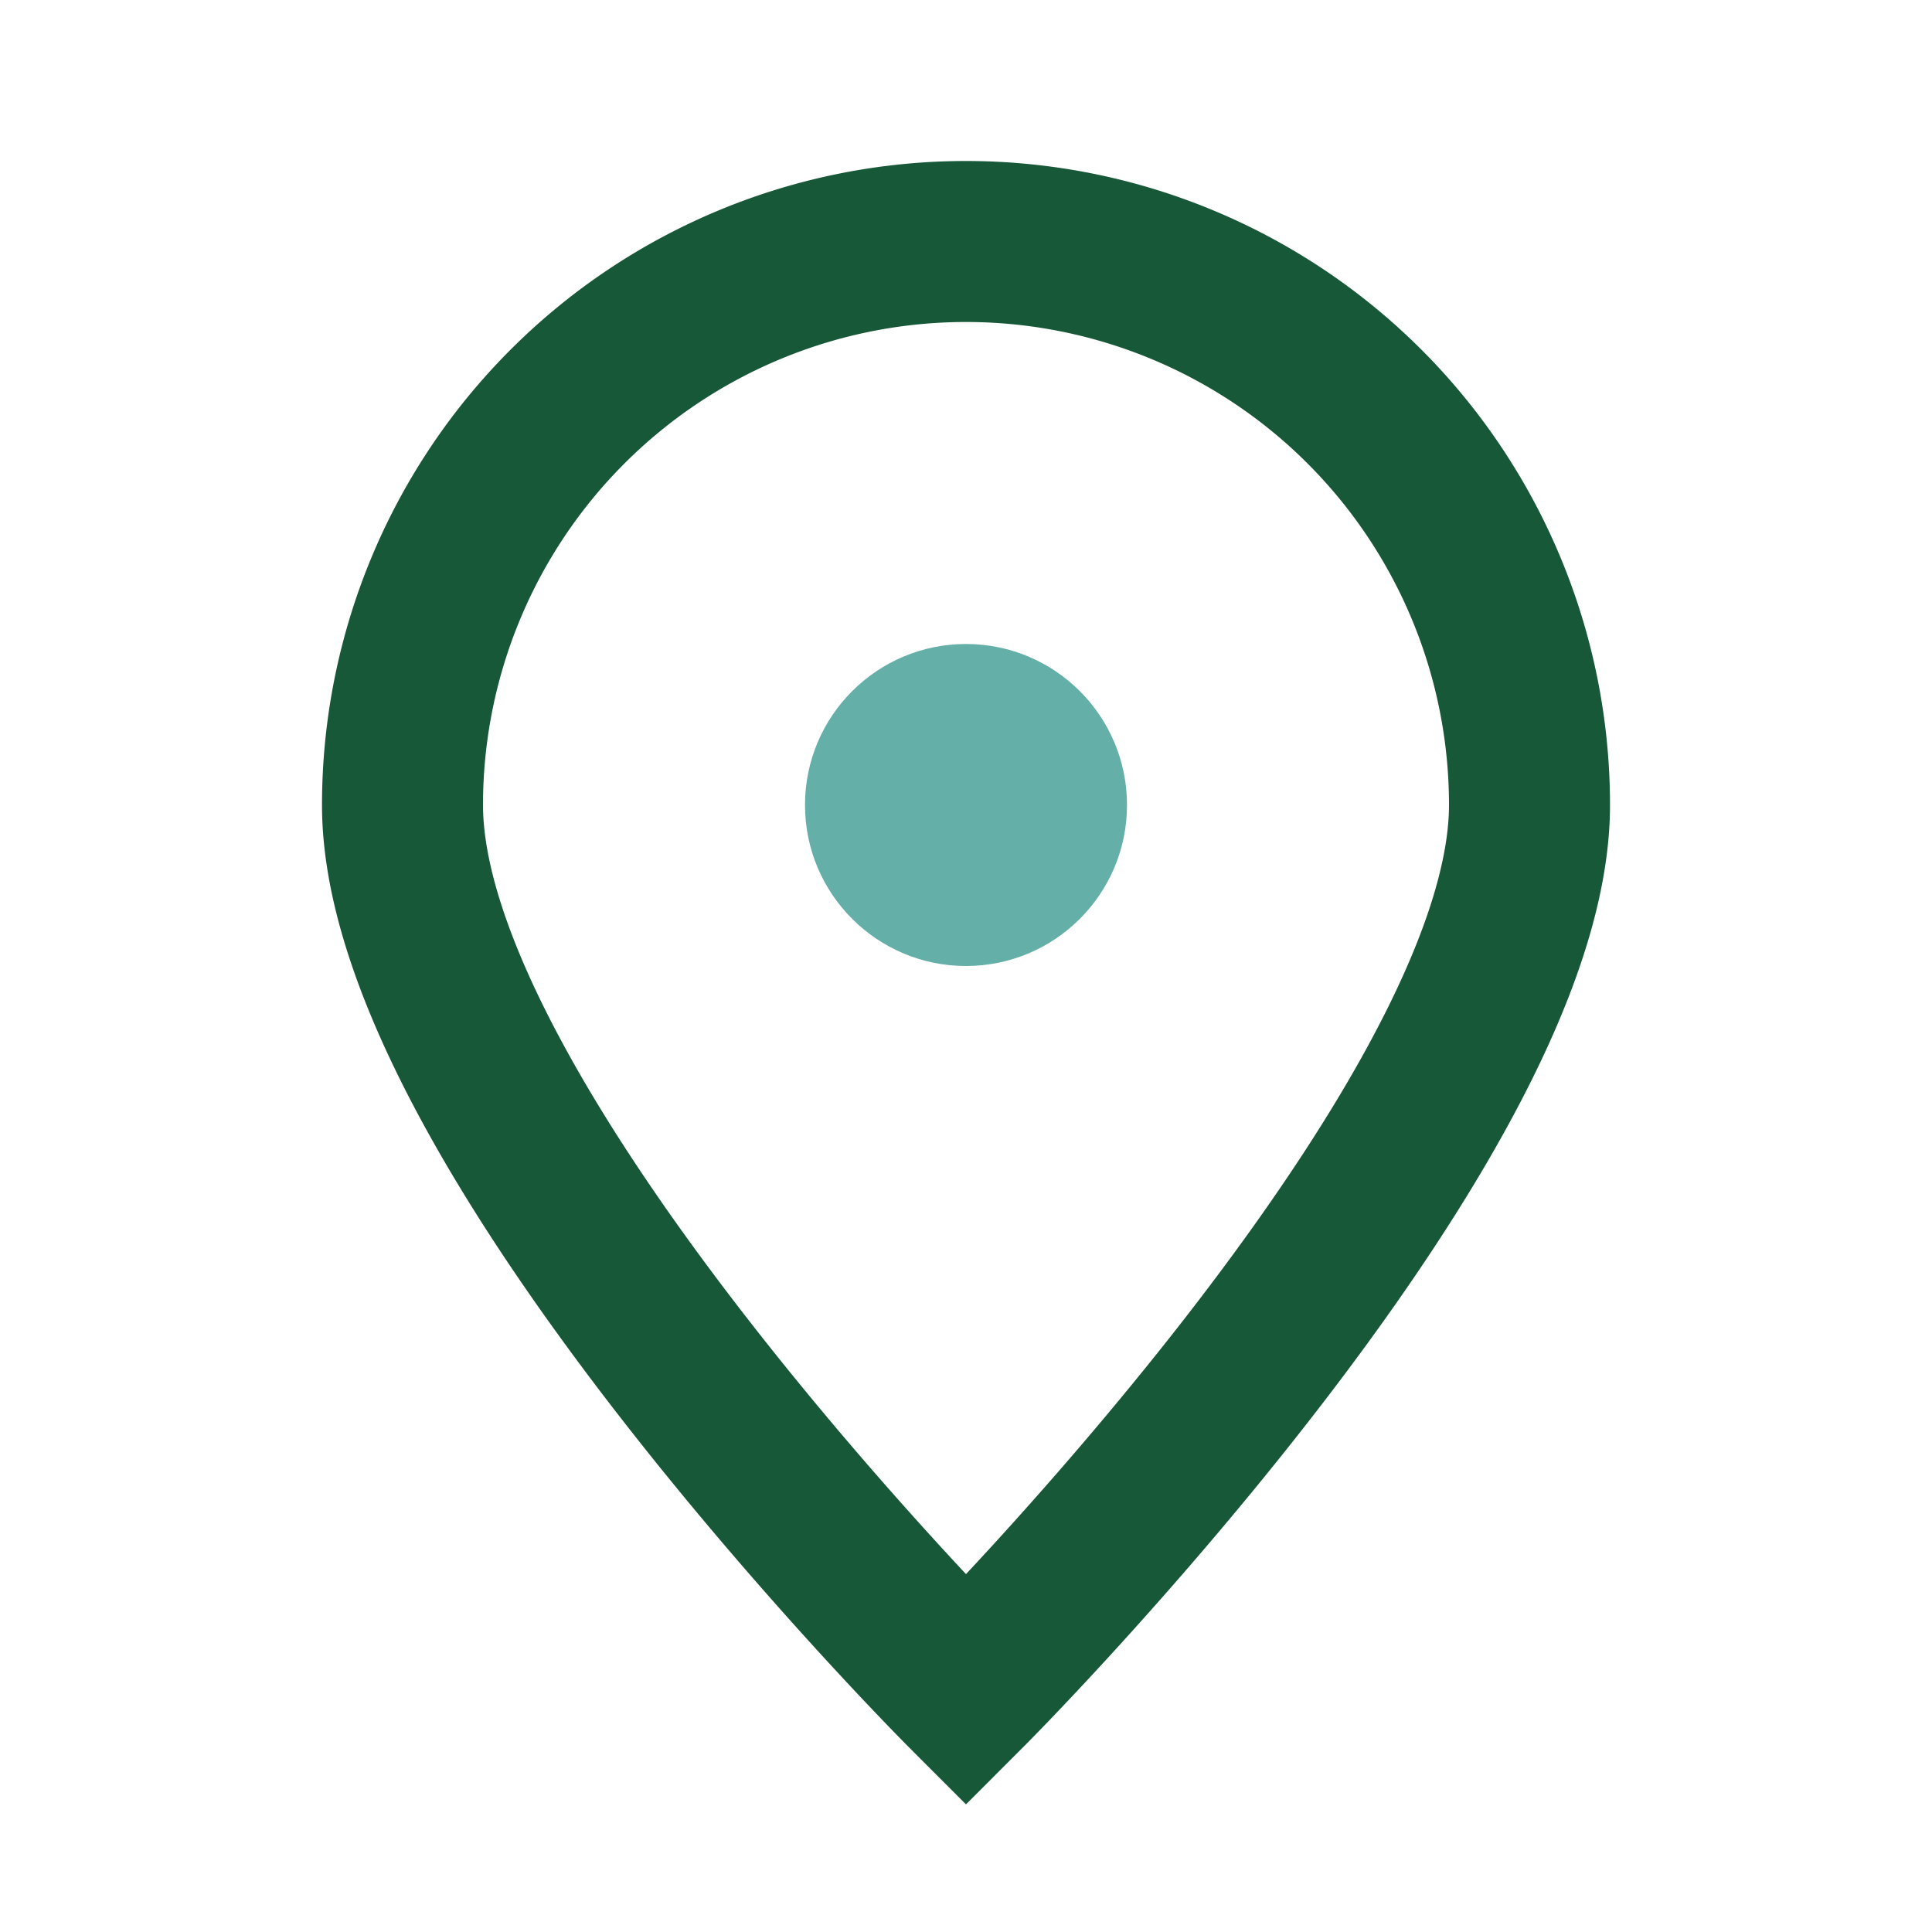 <?xml version="1.0" encoding="UTF-8"?>
<svg xmlns="http://www.w3.org/2000/svg" width="24" height="24" viewBox="0 0 24 24"><path d="M12 21s7-7 7-11a7 7 0 1 0 -14 0c0 4 7 11 7 11z" fill="none" stroke="#175839" stroke-width="2"/><circle cx="12" cy="10" r="2" fill="#64AFA7"/></svg>